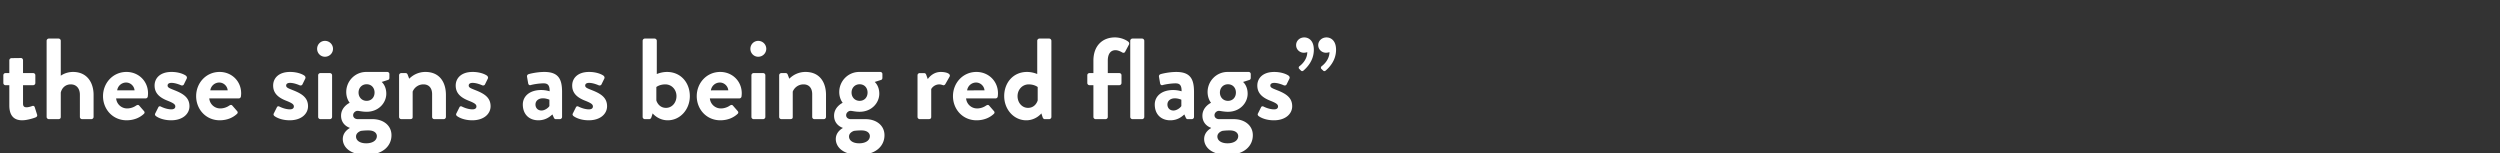 <svg width="521.252" height="32" viewBox="0 0 521.252 32" xmlns="http://www.w3.org/2000/svg"><rect x="0" y="0" width="521.252" height="32" fill="#333333" stroke="none"/><path d="M1.944 21.984c0 1.944.816 3.096 2.664 3.096 1.176 0 2.736-.552 2.856-.624.24-.096.36-.336.264-.576l-.48-1.512c-.072-.24-.264-.36-.528-.264-.264.096-.768.264-1.176.264-.384 0-.744-.096-.744-.768v-3.84h2.112a.456.456 0 0 0 .456-.456v-1.608a.441.441 0 0 0-.456-.456H4.8v-2.688c0-.24-.192-.456-.432-.456L2.4 12.12a.472.472 0 0 0-.456.456v2.664h-.816c-.24 0-.432.192-.432.456v1.608c0 .24.192.456.432.456h.816zm7.776 2.4c0 .24.216.456.456.456h1.992c.36 0 .504-.192.504-.456v-5.088c.24-.984.984-1.704 2.088-1.704 1.152 0 1.896.84 1.896 2.16v4.632c0 .24.192.456.456.456h1.944c.24 0 .456-.216.456-.456v-4.608c0-2.424-1.248-4.776-4.296-4.776-1.128 0-2.064.432-2.544.792V8.496a.472.472 0 0 0-.456-.456h-2.04a.472.472 0 0 0-.456.456zm11.76-4.344c0 2.76 2.04 5.04 4.92 5.04 1.56 0 2.784-.576 3.576-1.32.24-.192.192-.456.024-.624l-.984-1.128c-.168-.192-.384-.144-.624 0-.432.312-1.128.6-1.872.6a2.29 2.29 0 0 1-2.304-2.088h6.144a.464.464 0 0 0 .456-.408c.024-.168.048-.48.048-.648 0-2.592-2.016-4.464-4.488-4.464-2.856 0-4.896 2.328-4.896 5.04zm2.952-1.2a1.891 1.891 0 0 1 1.872-1.632c.912 0 1.68.744 1.752 1.632zm8.064 5.352c.504.384 1.608.888 3.192.888 2.424 0 3.816-1.344 3.816-2.928 0-1.872-1.392-2.664-3.24-3.384-.888-.36-1.32-.504-1.32-.936 0-.312.24-.552.816-.552.912 0 1.992.504 1.992.504.192.072.456.048.576-.168l.6-1.224c.12-.24 0-.504-.216-.648-.504-.336-1.536-.744-2.952-.744-2.448 0-3.528 1.368-3.528 2.832 0 1.464.864 2.448 2.712 3.168 1.272.504 1.608.768 1.608 1.2 0 .408-.336.6-.816.6-1.104 0-2.184-.576-2.184-.576-.216-.12-.456-.072-.552.168l-.648 1.296c-.096.192 0 .384.144.504zm8.4-4.152c0 2.76 2.04 5.04 4.92 5.04 1.56 0 2.784-.576 3.576-1.32.24-.192.192-.456.024-.624l-.984-1.128c-.168-.192-.384-.144-.624 0-.432.312-1.128.6-1.872.6a2.29 2.29 0 0 1-2.304-2.088h6.144a.464.464 0 0 0 .456-.408c.024-.168.048-.48.048-.648 0-2.592-2.016-4.464-4.488-4.464-2.856 0-4.896 2.328-4.896 5.04zm2.952-1.2a1.891 1.891 0 0 1 1.872-1.632c.912 0 1.68.744 1.752 1.632zm13.368 5.352c.504.384 1.608.888 3.192.888 2.424 0 3.816-1.344 3.816-2.928 0-1.872-1.392-2.664-3.24-3.384-.888-.36-1.32-.504-1.32-.936 0-.312.24-.552.816-.552.912 0 1.992.504 1.992.504.192.072.456.048.576-.168l.6-1.224c.12-.24 0-.504-.216-.648-.504-.336-1.536-.744-2.952-.744-2.448 0-3.528 1.368-3.528 2.832 0 1.464.864 2.448 2.712 3.168 1.272.504 1.608.768 1.608 1.2 0 .408-.336.6-.816.6-1.104 0-2.184-.576-2.184-.576-.216-.12-.456-.072-.552.168l-.648 1.296c-.096.192 0 .384.144.504zm10.536-12.36c.936 0 1.68-.744 1.68-1.656 0-.912-.744-1.656-1.68-1.656-.912 0-1.632.744-1.632 1.656 0 .912.72 1.656 1.632 1.656zm-1.416 12.552c0 .24.216.456.456.456h1.992c.24 0 .456-.216.456-.456v-8.688a.456.456 0 0 0-.456-.456h-1.992a.456.456 0 0 0-.456.456zm4.776-.264c0 1.752 1.392 2.4 1.8 2.52v.072c-.24.144-1.44.84-1.44 2.28 0 1.536 1.344 3.288 4.896 3.288 3.48 0 5.256-1.872 5.256-4.08 0-2.112-1.776-3.36-3.96-3.36h-3.072c-.528 0-.96-.312-.96-.816 0-.576.552-.912.888-.912.384 0 1.008.192 1.92.192 2.52 0 4.104-1.872 4.104-3.768 0-1.704-.96-2.448-.96-2.448l1.344-.432c.168-.048.264-.24.264-.408v-.792a.441.441 0 0 0-.456-.456h-4.368c-2.376 0-4.176 1.944-4.176 4.176 0 1.44.72 2.256.72 2.256s-1.8.816-1.8 2.688zm3.648-4.824c0-1.008.72-1.728 1.68-1.728.984 0 1.656.72 1.656 1.728s-.672 1.728-1.656 1.728c-.96 0-1.68-.72-1.68-1.728zm-.528 9.168c0-.744.744-1.08 1.032-1.176a11.116 11.116 0 0 1 1.56-.096c1.416 0 1.752.744 1.752 1.176 0 .912-.888 1.512-2.232 1.512-1.296 0-2.112-.576-2.112-1.416zm8.976-4.08c0 .24.216.456.456.456h1.776c.456 0 .6-.12.6-.456v-5.28a2.41 2.41 0 0 1 2.256-1.512c1.152 0 1.8.792 1.8 2.04v4.752c0 .24.192.456.456.456h1.968c.24 0 .456-.216.456-.456v-4.608c0-2.496-1.224-4.776-4.272-4.776a4.724 4.724 0 0 0-3.384 1.416l-.336-.888c-.072-.168-.192-.288-.408-.288h-.912a.456.456 0 0 0-.456.456zm12.072-.192c.504.384 1.608.888 3.192.888 2.424 0 3.816-1.344 3.816-2.928 0-1.872-1.392-2.664-3.24-3.384-.888-.36-1.32-.504-1.32-.936 0-.312.24-.552.816-.552.912 0 1.992.504 1.992.504.192.072.456.048.576-.168l.6-1.224c.12-.24 0-.504-.216-.648-.504-.336-1.536-.744-2.952-.744-2.448 0-3.528 1.368-3.528 2.832 0 1.464.864 2.448 2.712 3.168 1.272.504 1.608.768 1.608 1.2 0 .408-.336.6-.816.6-1.104 0-2.184-.576-2.184-.576-.216-.12-.456-.072-.552.168l-.648 1.296c-.096.192 0 .384.144.504zm13.728-2.4c0 2.04 1.32 3.288 3.24 3.288 1.488 0 2.376-.72 2.928-1.224l.288.648c.12.264.24.336.408.336h.864c.24 0 .456-.216.456-.456v-5.208c0-2.616-.696-4.176-3.696-4.176-1.536 0-3.072.384-3.264.456-.216.072-.408.24-.336.6l.216 1.248c.048.312.216.528.552.432.552-.168 1.8-.36 2.688-.36.888 0 1.272.432 1.248 1.656 0 0-.792-.264-1.752-.264-2.448 0-3.84 1.32-3.84 3.024zm2.64 0c0-.768.624-1.296 1.56-1.296.696 0 1.344.288 1.344.288v1.32c-.144.288-.888.936-1.656.936-.744 0-1.248-.528-1.248-1.248zm7.92 2.4c.504.384 1.608.888 3.192.888 2.424 0 3.816-1.344 3.816-2.928 0-1.872-1.392-2.664-3.24-3.384-.888-.36-1.32-.504-1.32-.936 0-.312.24-.552.816-.552.912 0 1.992.504 1.992.504.192.072.456.048.576-.168l.6-1.224c.12-.24 0-.504-.216-.648-.504-.336-1.536-.744-2.952-.744-2.448 0-3.528 1.368-3.528 2.832 0 1.464.864 2.448 2.712 3.168 1.272.504 1.608.768 1.608 1.2 0 .408-.336.6-.816.6-1.104 0-2.184-.576-2.184-.576-.216-.12-.456-.072-.552.168l-.648 1.296c-.096.192 0 .384.144.504zm14.424.192c0 .24.216.456.456.456h.936c.216 0 .384-.192.456-.456l.24-.744s1.128 1.44 3.144 1.44c2.616 0 4.608-2.28 4.608-5.04 0-2.808-1.896-5.04-4.752-5.04-.96 0-1.704.264-2.136.432V8.496a.472.472 0 0 0-.456-.456h-2.04a.472.472 0 0 0-.456.456zm2.856-3.456v-2.784s.672-.552 1.872-.552c1.344 0 2.328 1.104 2.328 2.448 0 1.344-.912 2.448-2.184 2.448-1.272 0-1.848-.984-2.016-1.56zm8.424-.888c0 2.76 2.04 5.04 4.92 5.04 1.56 0 2.784-.576 3.576-1.32.24-.192.192-.456.024-.624l-.984-1.128c-.168-.192-.384-.144-.624 0-.432.312-1.128.6-1.872.6a2.29 2.29 0 0 1-2.304-2.088h6.144a.464.464 0 0 0 .456-.408c.024-.168.048-.48.048-.648 0-2.592-2.016-4.464-4.488-4.464-2.856 0-4.896 2.328-4.896 5.04zm2.952-1.2a1.891 1.891 0 0 1 1.872-1.632c.912 0 1.68.744 1.752 1.632zm9.864-7.008c.936 0 1.68-.744 1.68-1.656 0-.912-.744-1.656-1.68-1.656-.912 0-1.632.744-1.632 1.656 0 .912.72 1.656 1.632 1.656zm-1.416 12.552c0 .24.216.456.456.456h1.992c.24 0 .456-.216.456-.456v-8.688a.456.456 0 0 0-.456-.456h-1.992a.456.456 0 0 0-.456.456zm5.784 0c0 .24.216.456.456.456h1.776c.456 0 .6-.12.6-.456v-5.28a2.41 2.41 0 0 1 2.256-1.512c1.152 0 1.8.792 1.8 2.04v4.752c0 .24.192.456.456.456h1.968c.24 0 .456-.216.456-.456v-4.608c0-2.496-1.224-4.776-4.272-4.776a4.724 4.724 0 0 0-3.384 1.416l-.336-.888c-.072-.168-.192-.288-.408-.288h-.912a.456.456 0 0 0-.456.456zm11.448-.264c0 1.752 1.392 2.4 1.8 2.52v.072c-.24.144-1.44.84-1.44 2.28 0 1.536 1.344 3.288 4.896 3.288 3.48 0 5.256-1.872 5.256-4.08 0-2.112-1.776-3.36-3.96-3.36h-3.072c-.528 0-.96-.312-.96-.816 0-.576.552-.912.888-.912.384 0 1.008.192 1.92.192 2.52 0 4.104-1.872 4.104-3.768 0-1.704-.96-2.448-.96-2.448l1.344-.432c.168-.048.264-.24.264-.408v-.792a.441.441 0 0 0-.456-.456h-4.368c-2.376 0-4.176 1.944-4.176 4.176 0 1.44.72 2.256.72 2.256s-1.8.816-1.8 2.688zm3.648-4.824c0-1.008.72-1.728 1.68-1.728.984 0 1.656.72 1.656 1.728s-.672 1.728-1.656 1.728c-.96 0-1.68-.72-1.68-1.728zm-.528 9.168c0-.744.744-1.08 1.032-1.176a11.116 11.116 0 0 1 1.56-.096c1.416 0 1.752.744 1.752 1.176 0 .912-.888 1.512-2.232 1.512-1.296 0-2.112-.576-2.112-1.416zm14.28-4.08c0 .24.216.456.456.456h1.848c.336 0 .552-.12.552-.456v-5.808c.168-.336.744-.984 1.704-.984.264 0 .624.12.696.144.192.096.432 0 .552-.216l.888-1.56c.288-.6-.72-.96-1.848-.96-1.488 0-2.376 1.008-2.712 1.488l-.336-.936c-.072-.192-.216-.312-.432-.312h-.912a.456.456 0 0 0-.456.456zm7.392-4.344c0 2.76 2.04 5.04 4.92 5.04 1.56 0 2.784-.576 3.576-1.32.24-.192.192-.456.024-.624l-.984-1.128c-.168-.192-.384-.144-.624 0-.432.312-1.128.6-1.872.6a2.29 2.29 0 0 1-2.304-2.088h6.144a.464.464 0 0 0 .456-.408c.024-.168.048-.48.048-.648 0-2.592-2.016-4.464-4.488-4.464-2.856 0-4.896 2.328-4.896 5.04zm2.952-1.2a1.891 1.891 0 0 1 1.872-1.632c.912 0 1.68.744 1.752 1.632zm7.728 1.2c0 2.76 1.992 5.04 4.608 5.04 2.016 0 3.144-1.44 3.144-1.44l.24.744c.072.264.24.456.456.456h.936c.24 0 .456-.216.456-.456V8.496a.472.472 0 0 0-.456-.456h-2.04a.472.472 0 0 0-.456.456v6.936c-.432-.168-1.176-.432-2.136-.432-2.856 0-4.752 2.232-4.752 5.04zm2.784 0c0-1.344.984-2.448 2.328-2.448 1.2 0 1.872.552 1.872.552v2.784c-.168.576-.744 1.56-2.016 1.56s-2.184-1.104-2.184-2.448zm15.816 4.344c0 .24.216.456.456.456h2.088c.24 0 .456-.216.456-.456V17.76h2.4a.456.456 0 0 0 .456-.456v-1.608a.441.441 0 0 0-.456-.456h-2.4v-2.592c0-1.392.576-2.184 1.608-2.184.528 0 1.104.288 1.416.48.216.12.48.072.576-.12l.816-1.536a.474.474 0 0 0-.096-.552c-.432-.384-1.56-.936-2.832-.936-2.544 0-4.488 1.68-4.488 4.848v2.592h-.816a.441.441 0 0 0-.456.456v1.608c0 .24.192.456.456.456h.816zm7.68 0c0 .24.216.456.456.456h2.016c.24 0 .456-.216.456-.456V8.496a.472.472 0 0 0-.456-.456h-2.016a.472.472 0 0 0-.456.456zm5.112-2.592c0 2.04 1.32 3.288 3.24 3.288 1.488 0 2.376-.72 2.928-1.224l.288.648c.12.264.24.336.408.336h.864c.24 0 .456-.216.456-.456v-5.208c0-2.616-.696-4.176-3.696-4.176-1.536 0-3.072.384-3.264.456-.216.072-.408.24-.336.6l.216 1.248c.048.312.216.528.552.432.552-.168 1.8-.36 2.688-.36.888 0 1.272.432 1.248 1.656 0 0-.792-.264-1.752-.264-2.448 0-3.84 1.32-3.84 3.024zm2.64 0c0-.768.624-1.296 1.56-1.296.696 0 1.344.288 1.344.288v1.32c-.144.288-.888.936-1.656.936-.744 0-1.248-.528-1.248-1.248zm7.296 2.328c0 1.752 1.392 2.4 1.8 2.52v.072c-.24.144-1.44.84-1.44 2.28 0 1.536 1.344 3.288 4.896 3.288 3.48 0 5.256-1.872 5.256-4.08 0-2.112-1.776-3.36-3.96-3.36h-3.072c-.528 0-.96-.312-.96-.816 0-.576.552-.912.888-.912.384 0 1.008.192 1.92.192 2.52 0 4.104-1.872 4.104-3.768 0-1.704-.96-2.448-.96-2.448l1.344-.432c.168-.048.264-.24.264-.408v-.792a.441.441 0 0 0-.456-.456h-4.368c-2.376 0-4.176 1.944-4.176 4.176 0 1.44.72 2.256.72 2.256s-1.8.816-1.8 2.688zm3.648-4.824c0-1.008.72-1.728 1.68-1.728.984 0 1.656.72 1.656 1.728s-.672 1.728-1.656 1.728c-.96 0-1.68-.72-1.68-1.728zm-.528 9.168c0-.744.744-1.08 1.032-1.176a11.116 11.116 0 0 1 1.56-.096c1.416 0 1.752.744 1.752 1.176 0 .912-.888 1.512-2.232 1.512-1.296 0-2.112-.576-2.112-1.416zm8.592-4.272c.504.384 1.608.888 3.192.888 2.424 0 3.816-1.344 3.816-2.928 0-1.872-1.392-2.664-3.24-3.384-.888-.36-1.32-.504-1.32-.936 0-.312.24-.552.816-.552.912 0 1.992.504 1.992.504.192.072.456.048.576-.168l.6-1.224c.12-.24 0-.504-.216-.648-.504-.336-1.536-.744-2.952-.744-2.448 0-3.528 1.368-3.528 2.832 0 1.464.864 2.448 2.712 3.168 1.272.504 1.608.768 1.608 1.2 0 .408-.336.6-.816.6-1.104 0-2.184-.576-2.184-.576-.216-.12-.456-.072-.552.168l-.648 1.296c-.096.192 0 .384.144.504zm13.44-9.504c.168.192.36.168.552.024.624-.552 2.16-1.992 2.16-4.344 0-1.968-1.128-2.568-1.992-2.568-.984 0-1.728.72-1.728 1.608 0 .888.744 1.584 1.608 1.584.408 0 .72-.12.744-.12-.024 1.68-1.392 2.76-1.632 2.928-.168.144-.216.384-.072.552zm-4.632 0c.192.192.36.168.552.024.624-.552 2.16-1.992 2.16-4.344 0-1.968-1.128-2.568-1.992-2.568-.984 0-1.704.72-1.704 1.608 0 .888.72 1.584 1.608 1.584.384 0 .696-.12.72-.12 0 1.68-1.392 2.76-1.632 2.928-.168.144-.216.384-.048.552z" fill="#fff"/></svg>